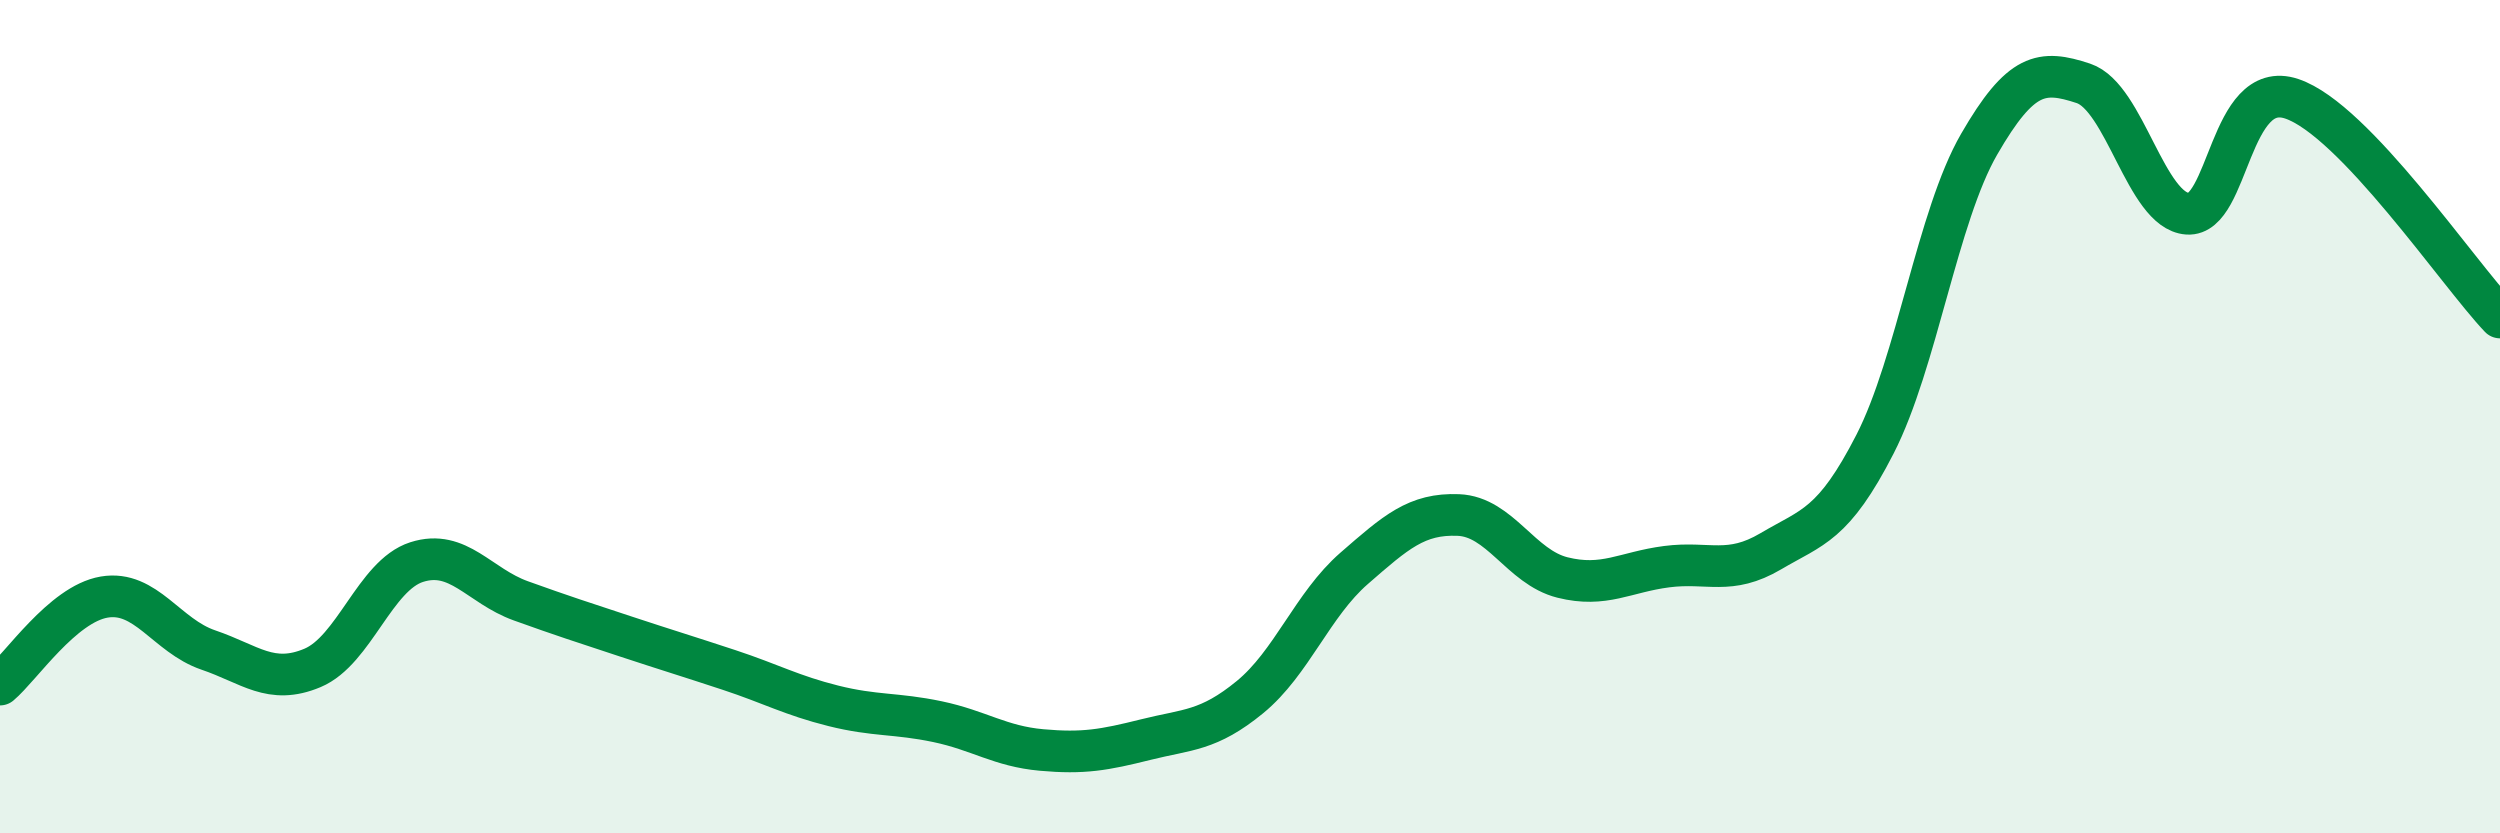 
    <svg width="60" height="20" viewBox="0 0 60 20" xmlns="http://www.w3.org/2000/svg">
      <path
        d="M 0,16.43 C 0.5,16.01 1.5,14.5 2.5,14.33 C 3.5,14.16 4,15.26 5,15.6 C 6,15.94 6.5,16.45 7.5,16.03 C 8.5,15.61 9,13.81 10,13.49 C 11,13.17 11.5,14.06 12.5,14.42 C 13.5,14.78 14,14.94 15,15.27 C 16,15.6 16.5,15.75 17.5,16.08 C 18.5,16.41 19,16.69 20,16.94 C 21,17.19 21.5,17.11 22.5,17.32 C 23.5,17.53 24,17.91 25,18 C 26,18.09 26.5,18 27.5,17.75 C 28.5,17.5 29,17.55 30,16.73 C 31,15.91 31.5,14.51 32.5,13.64 C 33.5,12.77 34,12.32 35,12.36 C 36,12.4 36.5,13.61 37.5,13.86 C 38.5,14.11 39,13.73 40,13.6 C 41,13.47 41.5,13.82 42.5,13.23 C 43.5,12.64 44,12.61 45,10.66 C 46,8.71 46.5,5.19 47.5,3.46 C 48.5,1.73 49,1.67 50,2 C 51,2.33 51.5,5.06 52.5,5.13 C 53.5,5.2 53.5,1.87 55,2.37 C 56.5,2.87 59,6.57 60,7.62L60 20L0 20Z"
        fill="#008740"
        opacity="0.1"
        stroke-linecap="round"
        stroke-linejoin="round"
      />
      <path
        d="M 0,16.43 C 0.5,16.01 1.5,14.5 2.5,14.33 C 3.5,14.16 4,15.26 5,15.6 C 6,15.94 6.5,16.45 7.5,16.03 C 8.5,15.61 9,13.81 10,13.49 C 11,13.17 11.5,14.06 12.5,14.42 C 13.5,14.78 14,14.94 15,15.27 C 16,15.6 16.5,15.75 17.5,16.08 C 18.5,16.41 19,16.69 20,16.94 C 21,17.19 21.5,17.11 22.5,17.32 C 23.5,17.53 24,17.91 25,18 C 26,18.09 26.5,18 27.5,17.75 C 28.5,17.5 29,17.55 30,16.73 C 31,15.91 31.5,14.51 32.5,13.64 C 33.5,12.77 34,12.32 35,12.36 C 36,12.4 36.5,13.61 37.5,13.86 C 38.5,14.11 39,13.73 40,13.6 C 41,13.47 41.5,13.82 42.5,13.23 C 43.5,12.64 44,12.61 45,10.66 C 46,8.71 46.5,5.19 47.5,3.46 C 48.5,1.73 49,1.67 50,2 C 51,2.33 51.5,5.06 52.5,5.13 C 53.5,5.2 53.5,1.87 55,2.37 C 56.5,2.87 59,6.57 60,7.62"
        stroke="#008740"
        stroke-width="1"
        fill="none"
        stroke-linecap="round"
        stroke-linejoin="round"
      />
    </svg>
  